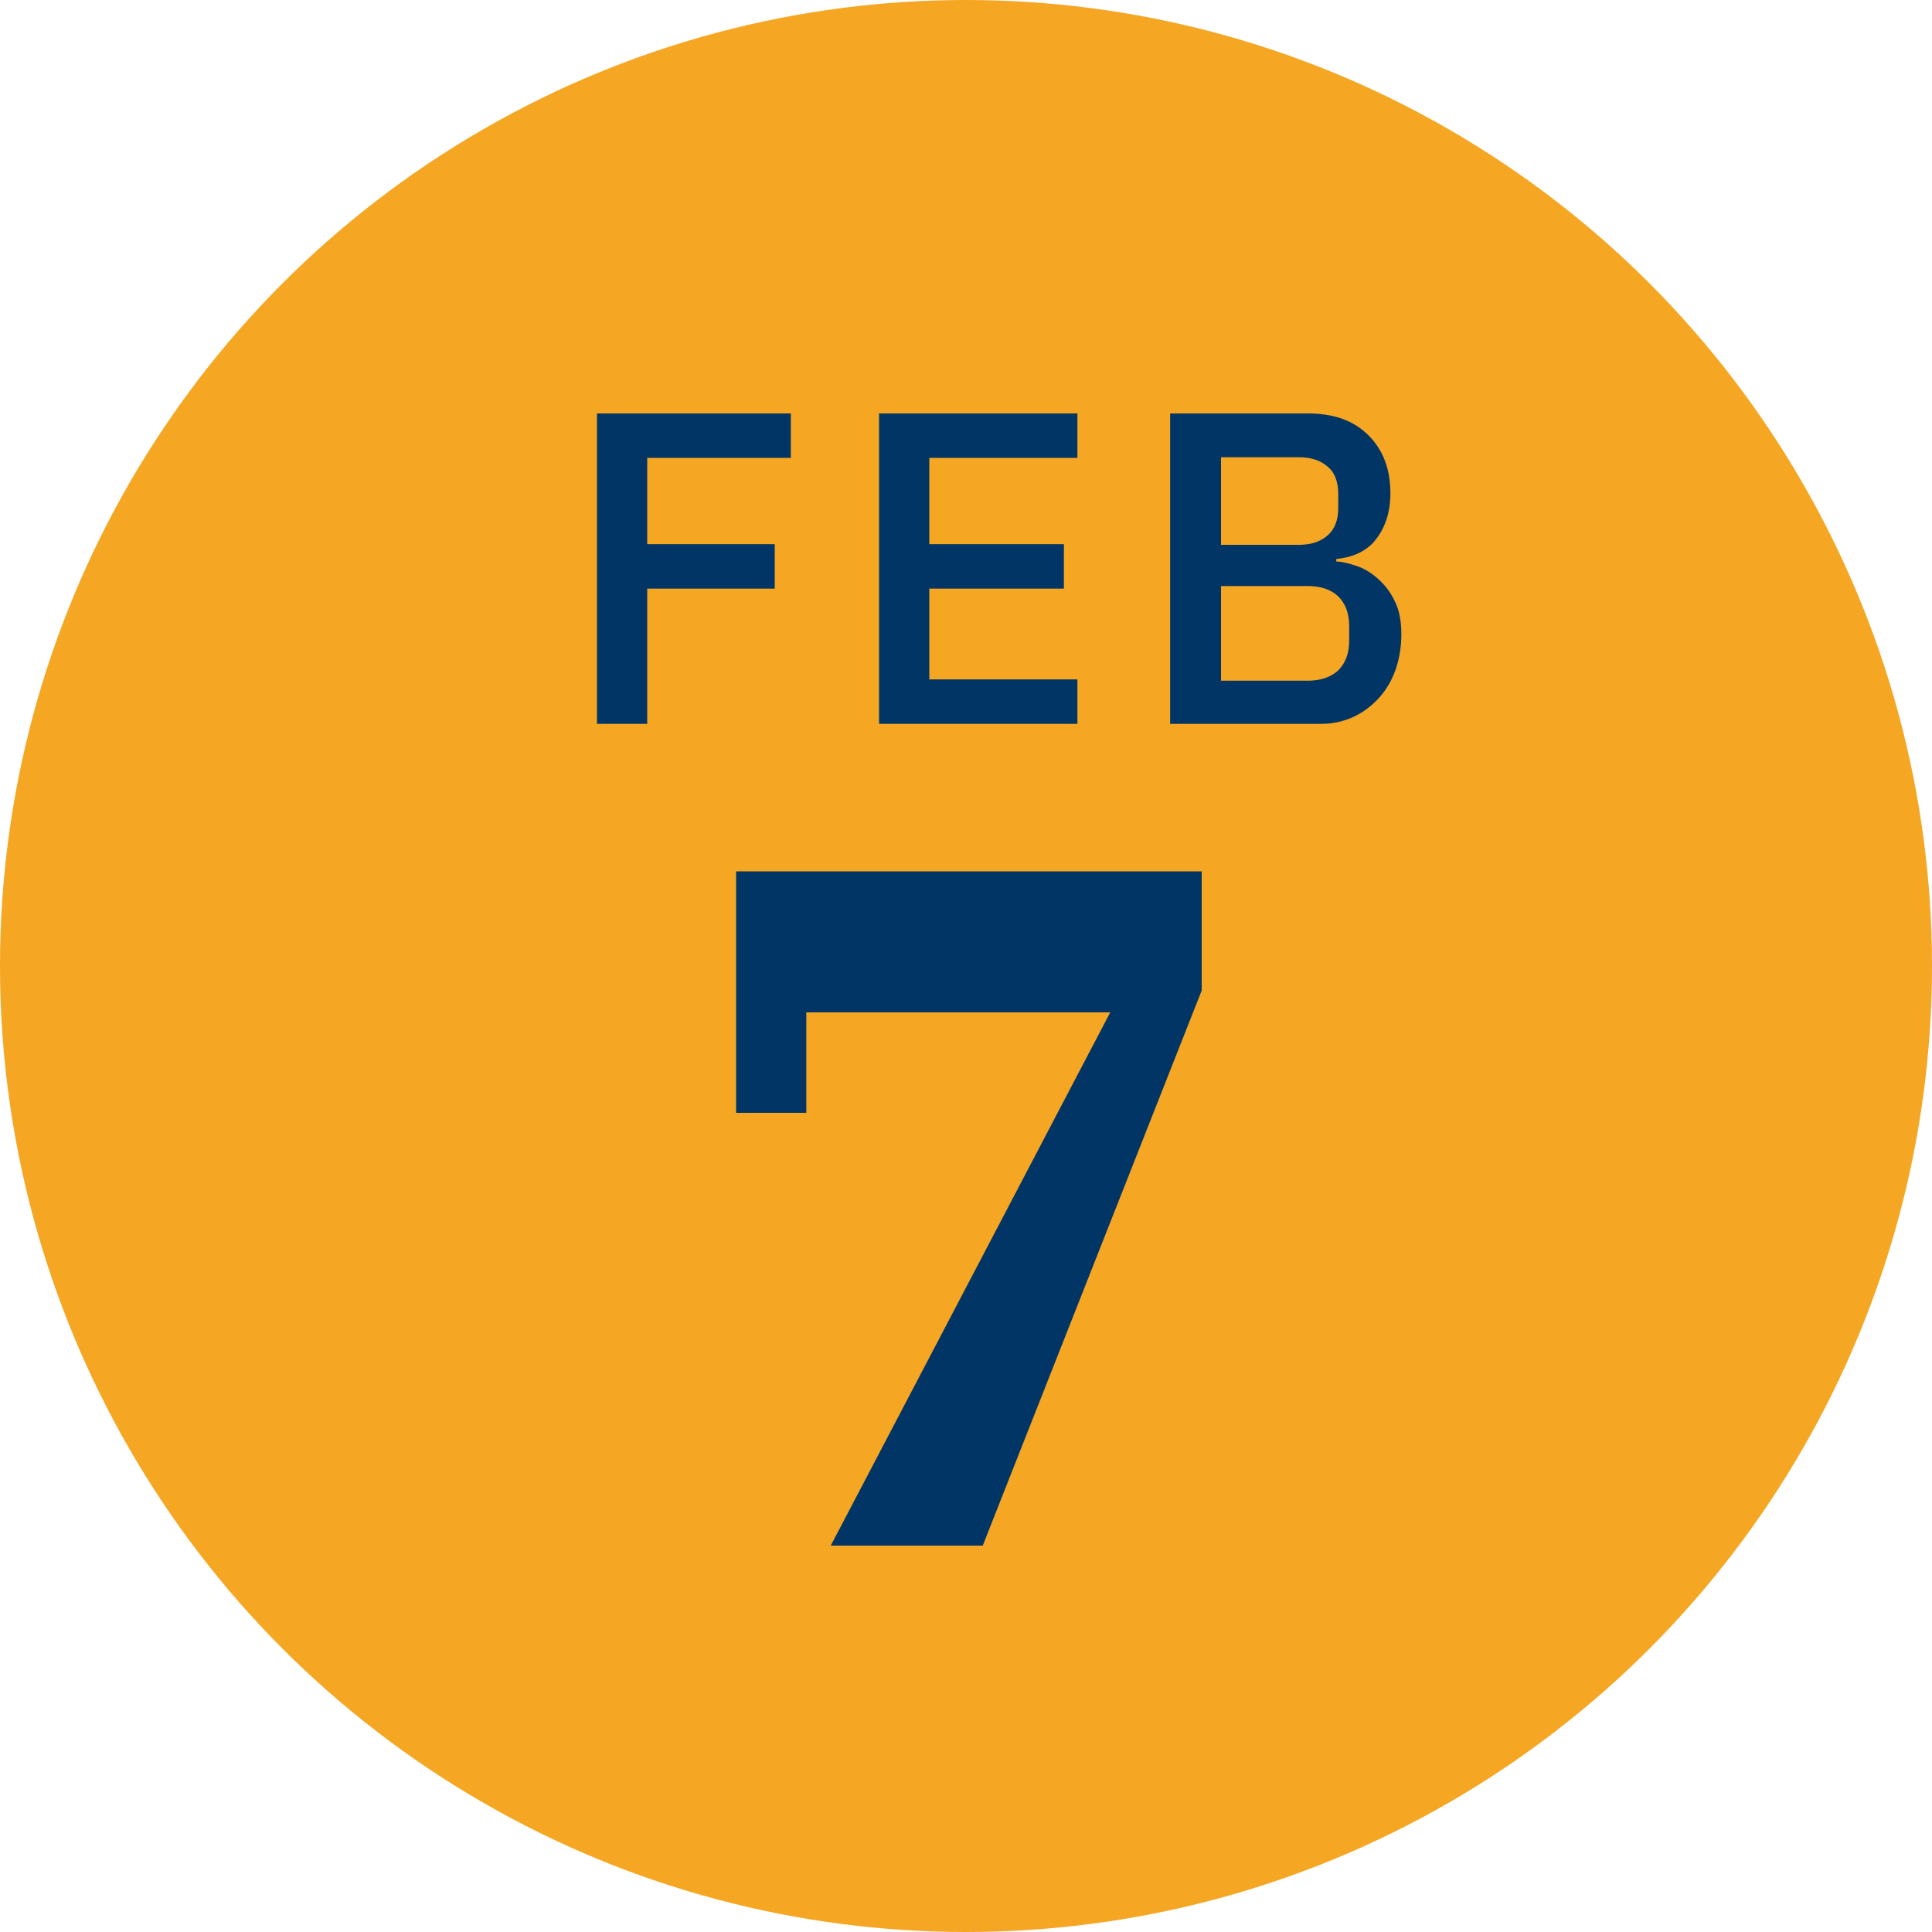 <?xml version="1.0" encoding="UTF-8"?>
<!-- Generator: Adobe Illustrator 28.0.0, SVG Export Plug-In . SVG Version: 6.00 Build 0)  -->
<svg xmlns="http://www.w3.org/2000/svg" xmlns:xlink="http://www.w3.org/1999/xlink" version="1.1" id="Layer_1" x="0px" y="0px" viewBox="0 0 300 300" xml:space="preserve">
<circle id="Ellipse_361_00000053529539477512969820000014724478298745675967_" fill="#F5A623" cx="150" cy="150" r="150"></circle>
<g>
	<path fill="#003565" d="M172.4,157.2h-47.2v15.6h-10.9v-37.5h72.3v18.5L152.6,240H129L172.4,157.2z"></path>
</g>
<g>
	<path fill="#003565" d="M92.7,112.4V64.2h30.1v6.9h-22.3v13.4h19.8v6.9h-19.8v21H92.7z"></path>
	<path fill="#003565" d="M136.5,112.4V64.2h30.8v6.9h-23v13.4h20.9v6.9h-20.9v14.1h23v6.9H136.5z"></path>
	<path fill="#003565" d="M181.8,64.2h21.3c4,0,7.1,1.1,9.4,3.4c2.3,2.3,3.4,5.3,3.4,9c0,1.8-0.3,3.3-0.8,4.6   c-0.5,1.3-1.2,2.3-1.9,3.1c-0.8,0.8-1.7,1.4-2.7,1.8c-1,0.4-2,0.6-3,0.7v0.4c1,0,2,0.3,3.2,0.7c1.2,0.4,2.3,1.1,3.3,2   s1.9,2,2.6,3.5c0.7,1.4,1,3.1,1,5.1c0,1.9-0.3,3.8-0.9,5.5c-0.6,1.7-1.5,3.2-2.6,4.4c-1.1,1.2-2.4,2.2-3.9,2.9   c-1.5,0.7-3.2,1.1-5,1.1h-23.5V64.2z M189.6,84.6h12.1c1.9,0,3.4-0.5,4.5-1.5c1.1-1,1.6-2.4,1.6-4.2v-2.2c0-1.8-0.5-3.3-1.6-4.2   c-1.1-1-2.6-1.5-4.5-1.5h-12.1V84.6z M189.6,105.7H203c2,0,3.6-0.5,4.8-1.6c1.1-1.1,1.7-2.6,1.7-4.6v-2.3c0-2-0.6-3.5-1.7-4.6   c-1.2-1.1-2.7-1.6-4.8-1.6h-13.4V105.7z"></path>
</g>
</svg>
